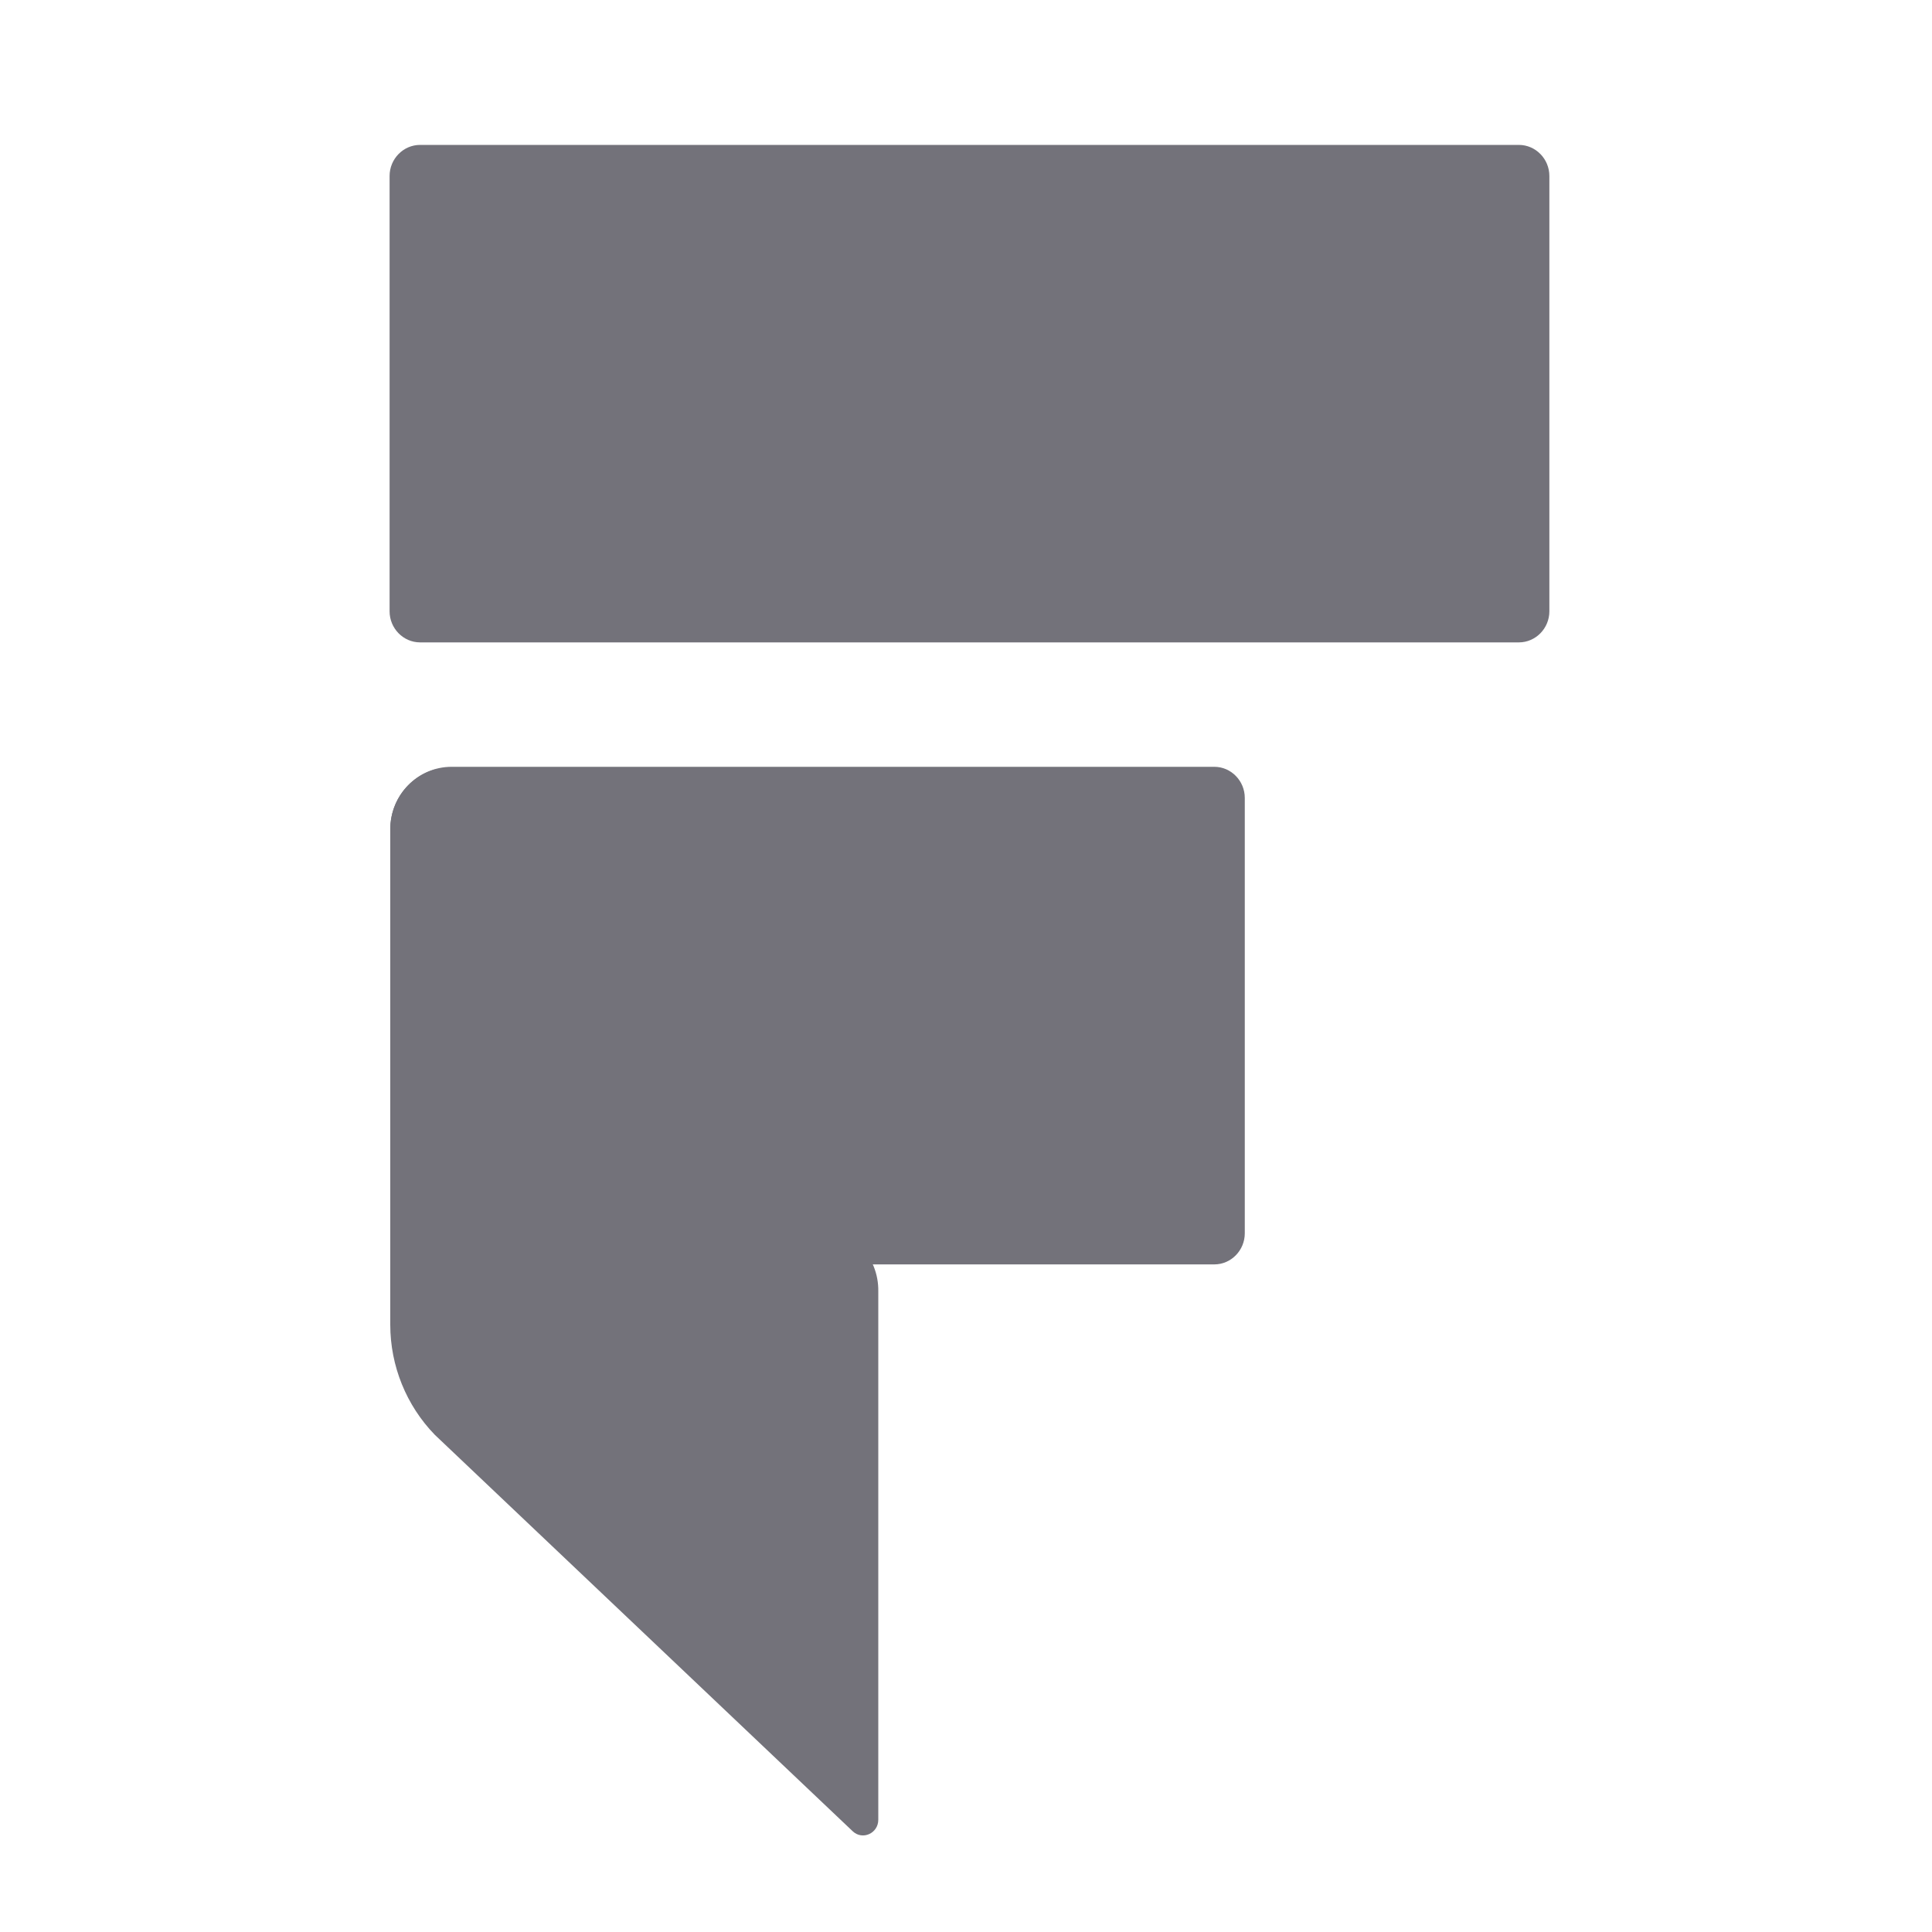 <svg width="20" height="20" viewBox="0 0 20 20" fill="none" xmlns="http://www.w3.org/2000/svg">
<path d="M15.723 6.65H4.349C4.175 6.65 4.033 6.505 4.033 6.328V1.822C4.033 1.645 4.175 1.5 4.349 1.5H15.723C15.897 1.5 16.039 1.645 16.039 1.822V6.328C16.039 6.505 15.897 6.65 15.723 6.65Z" fill="#73727A"/>
<path d="M12.571 7.938H4.675C4.324 7.938 4.04 8.228 4.04 8.585V13.089H12.571C12.744 13.089 12.886 12.944 12.886 12.767V8.26C12.886 8.083 12.744 7.938 12.571 7.938Z" fill="#73727A"/>
<path d="M8.899 12.892L4.444 8.354C4.321 8.228 4.372 8.025 4.517 7.961C4.242 8.032 4.04 8.283 4.04 8.585V13.713C4.04 14.141 4.207 14.55 4.501 14.853L8.827 18.957C8.928 19.053 9.092 18.979 9.092 18.838V13.369C9.095 13.188 9.026 13.018 8.899 12.892Z" fill="#73727A"/>
</svg>
